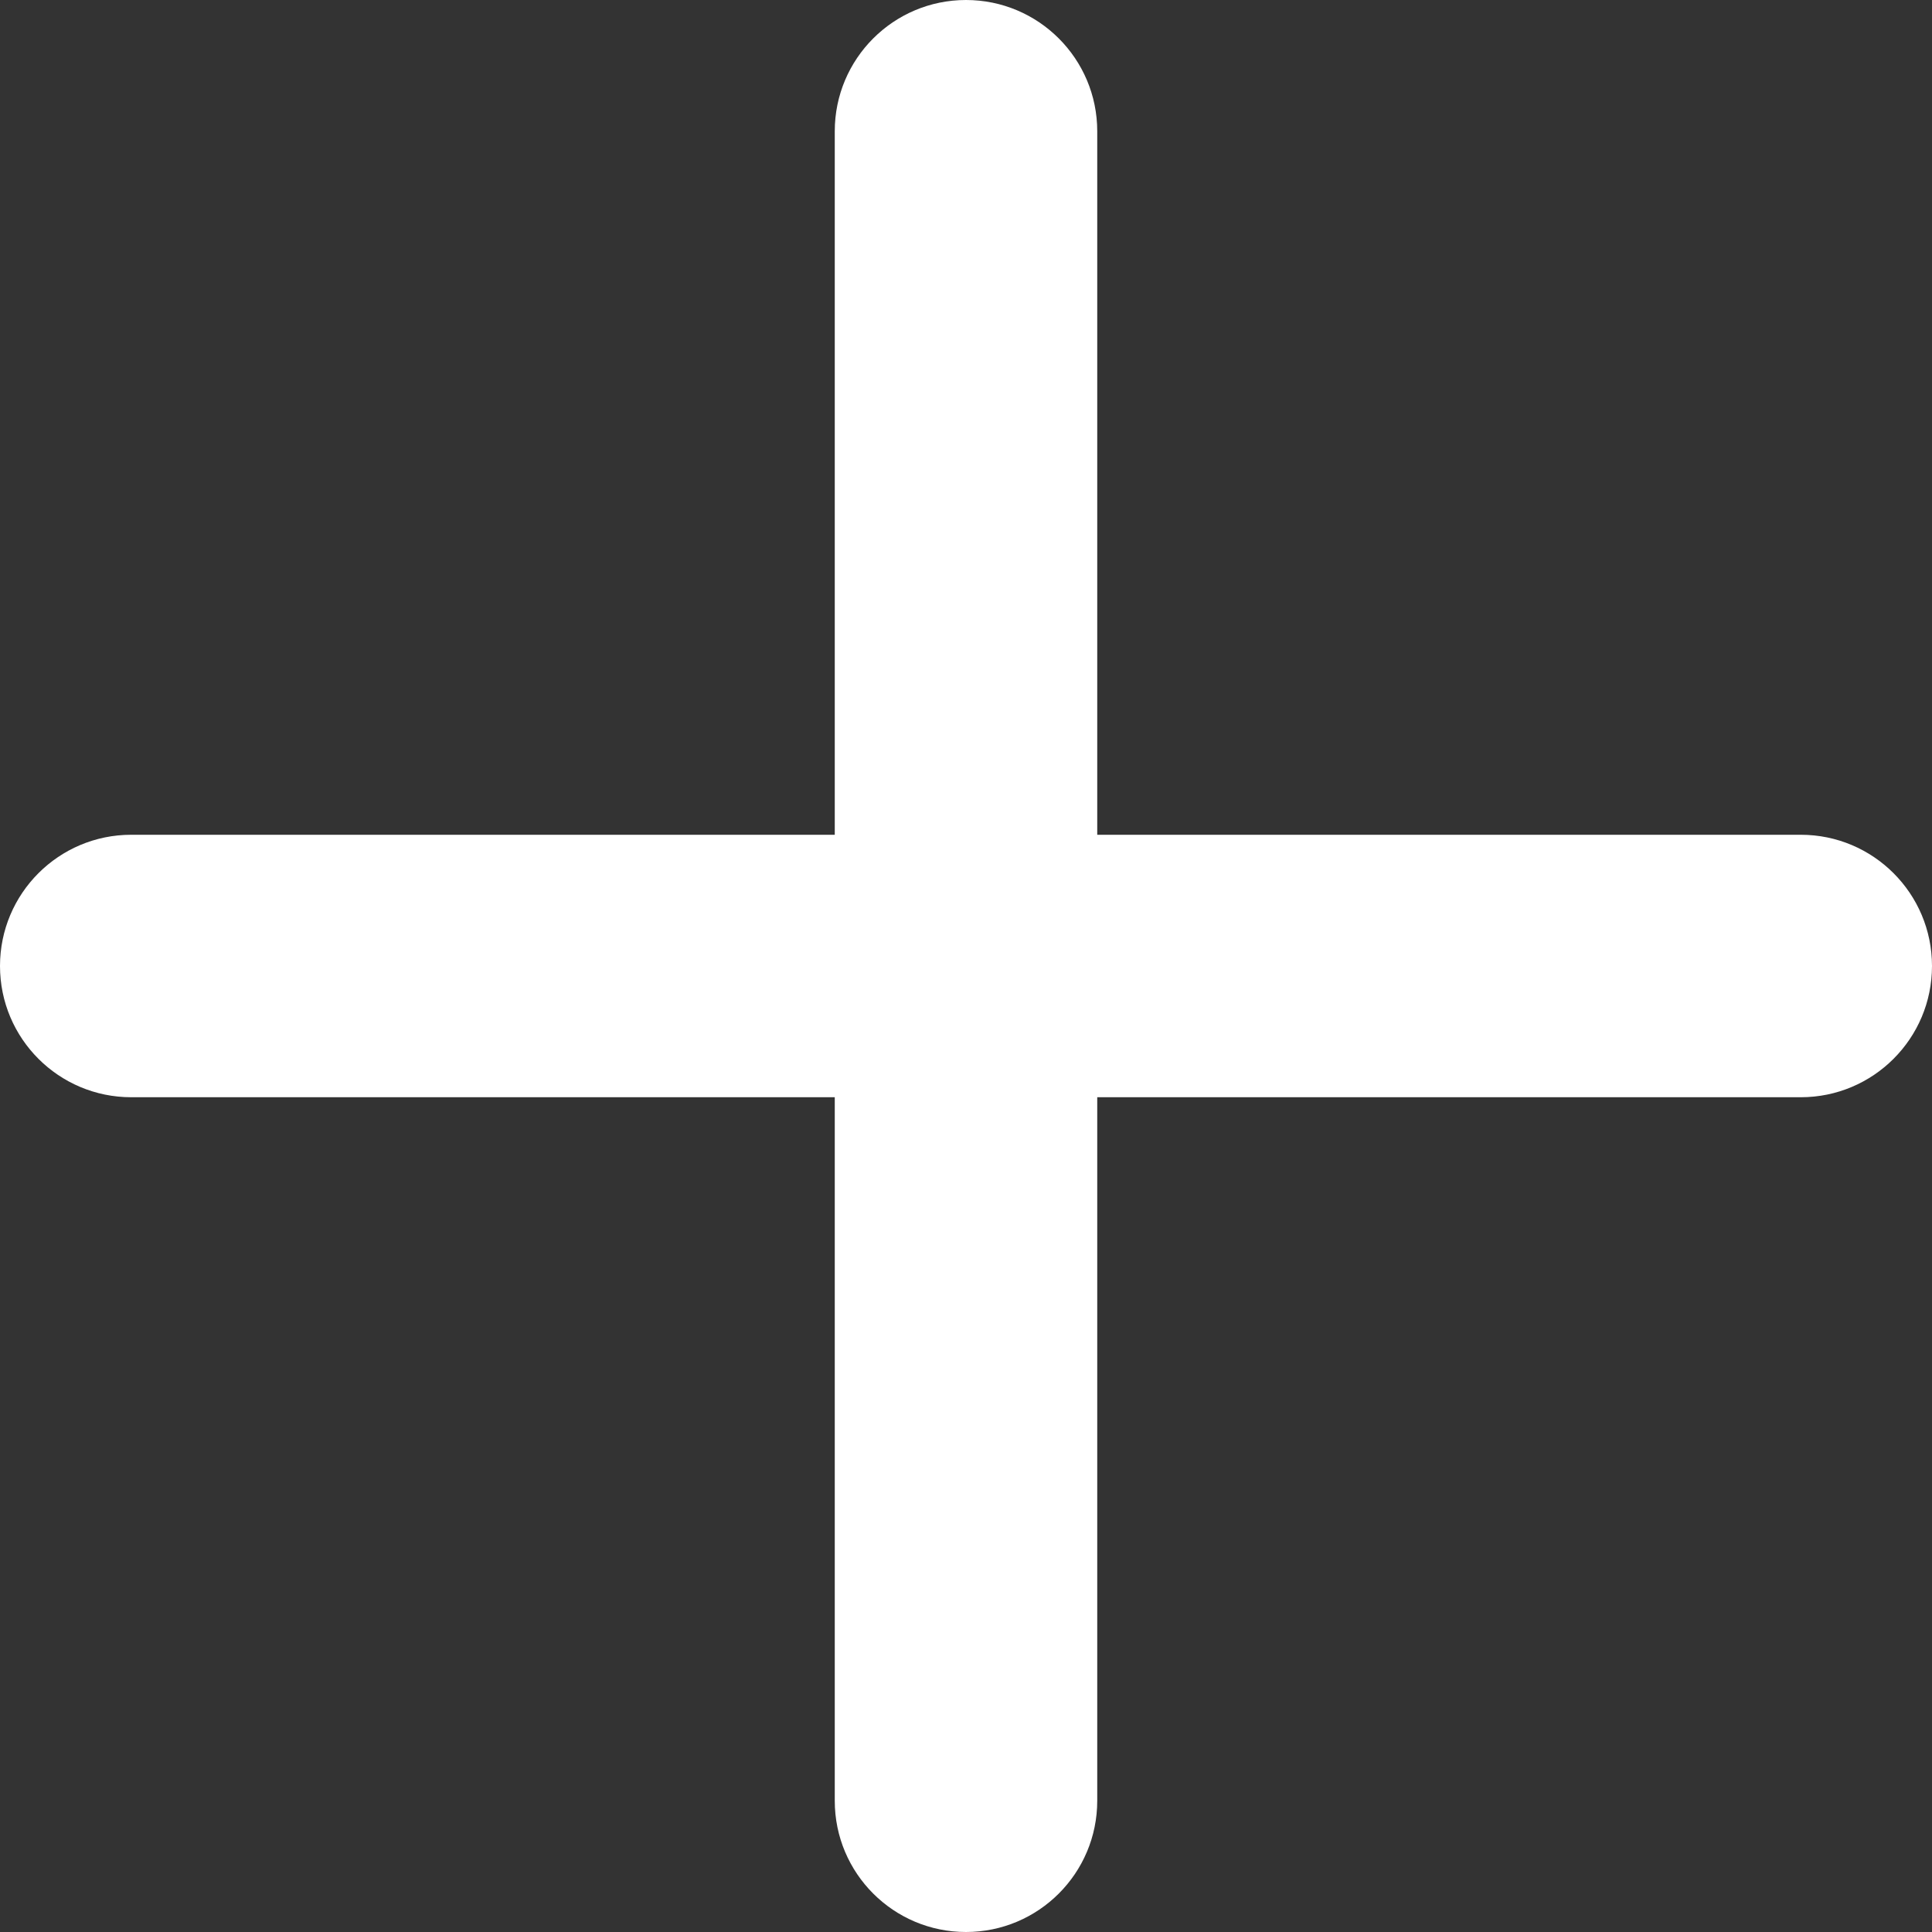 <svg width="28" height="28" viewBox="0 0 28 28" fill="none" xmlns="http://www.w3.org/2000/svg">
<rect x="0" y="0" width="28" height="28" fill="#333333" stroke="none"/>
<g clip-path="url(#clip0_83_378)">
<path d="M14 28C12.949 28 12.098 27.148 12.098 26.098V1.902C12.098 0.852 12.949 0 14 0C15.051 0 15.902 0.852 15.902 1.902V26.098C15.902 27.148 15.051 28 14 28Z" fill="white"/>
<path d="M26.098 15.902H1.902C0.852 15.902 0 15.051 0 14C0 12.949 0.852 12.098 1.902 12.098H26.098C27.148 12.098 28 12.949 28 14C28 15.051 27.148 15.902 26.098 15.902Z" fill="white"/>
</g>
<defs>
<clipPath id="clip0_83_378">
<rect width="28" height="28" fill="white"/>
</clipPath>
</defs>
</svg>
